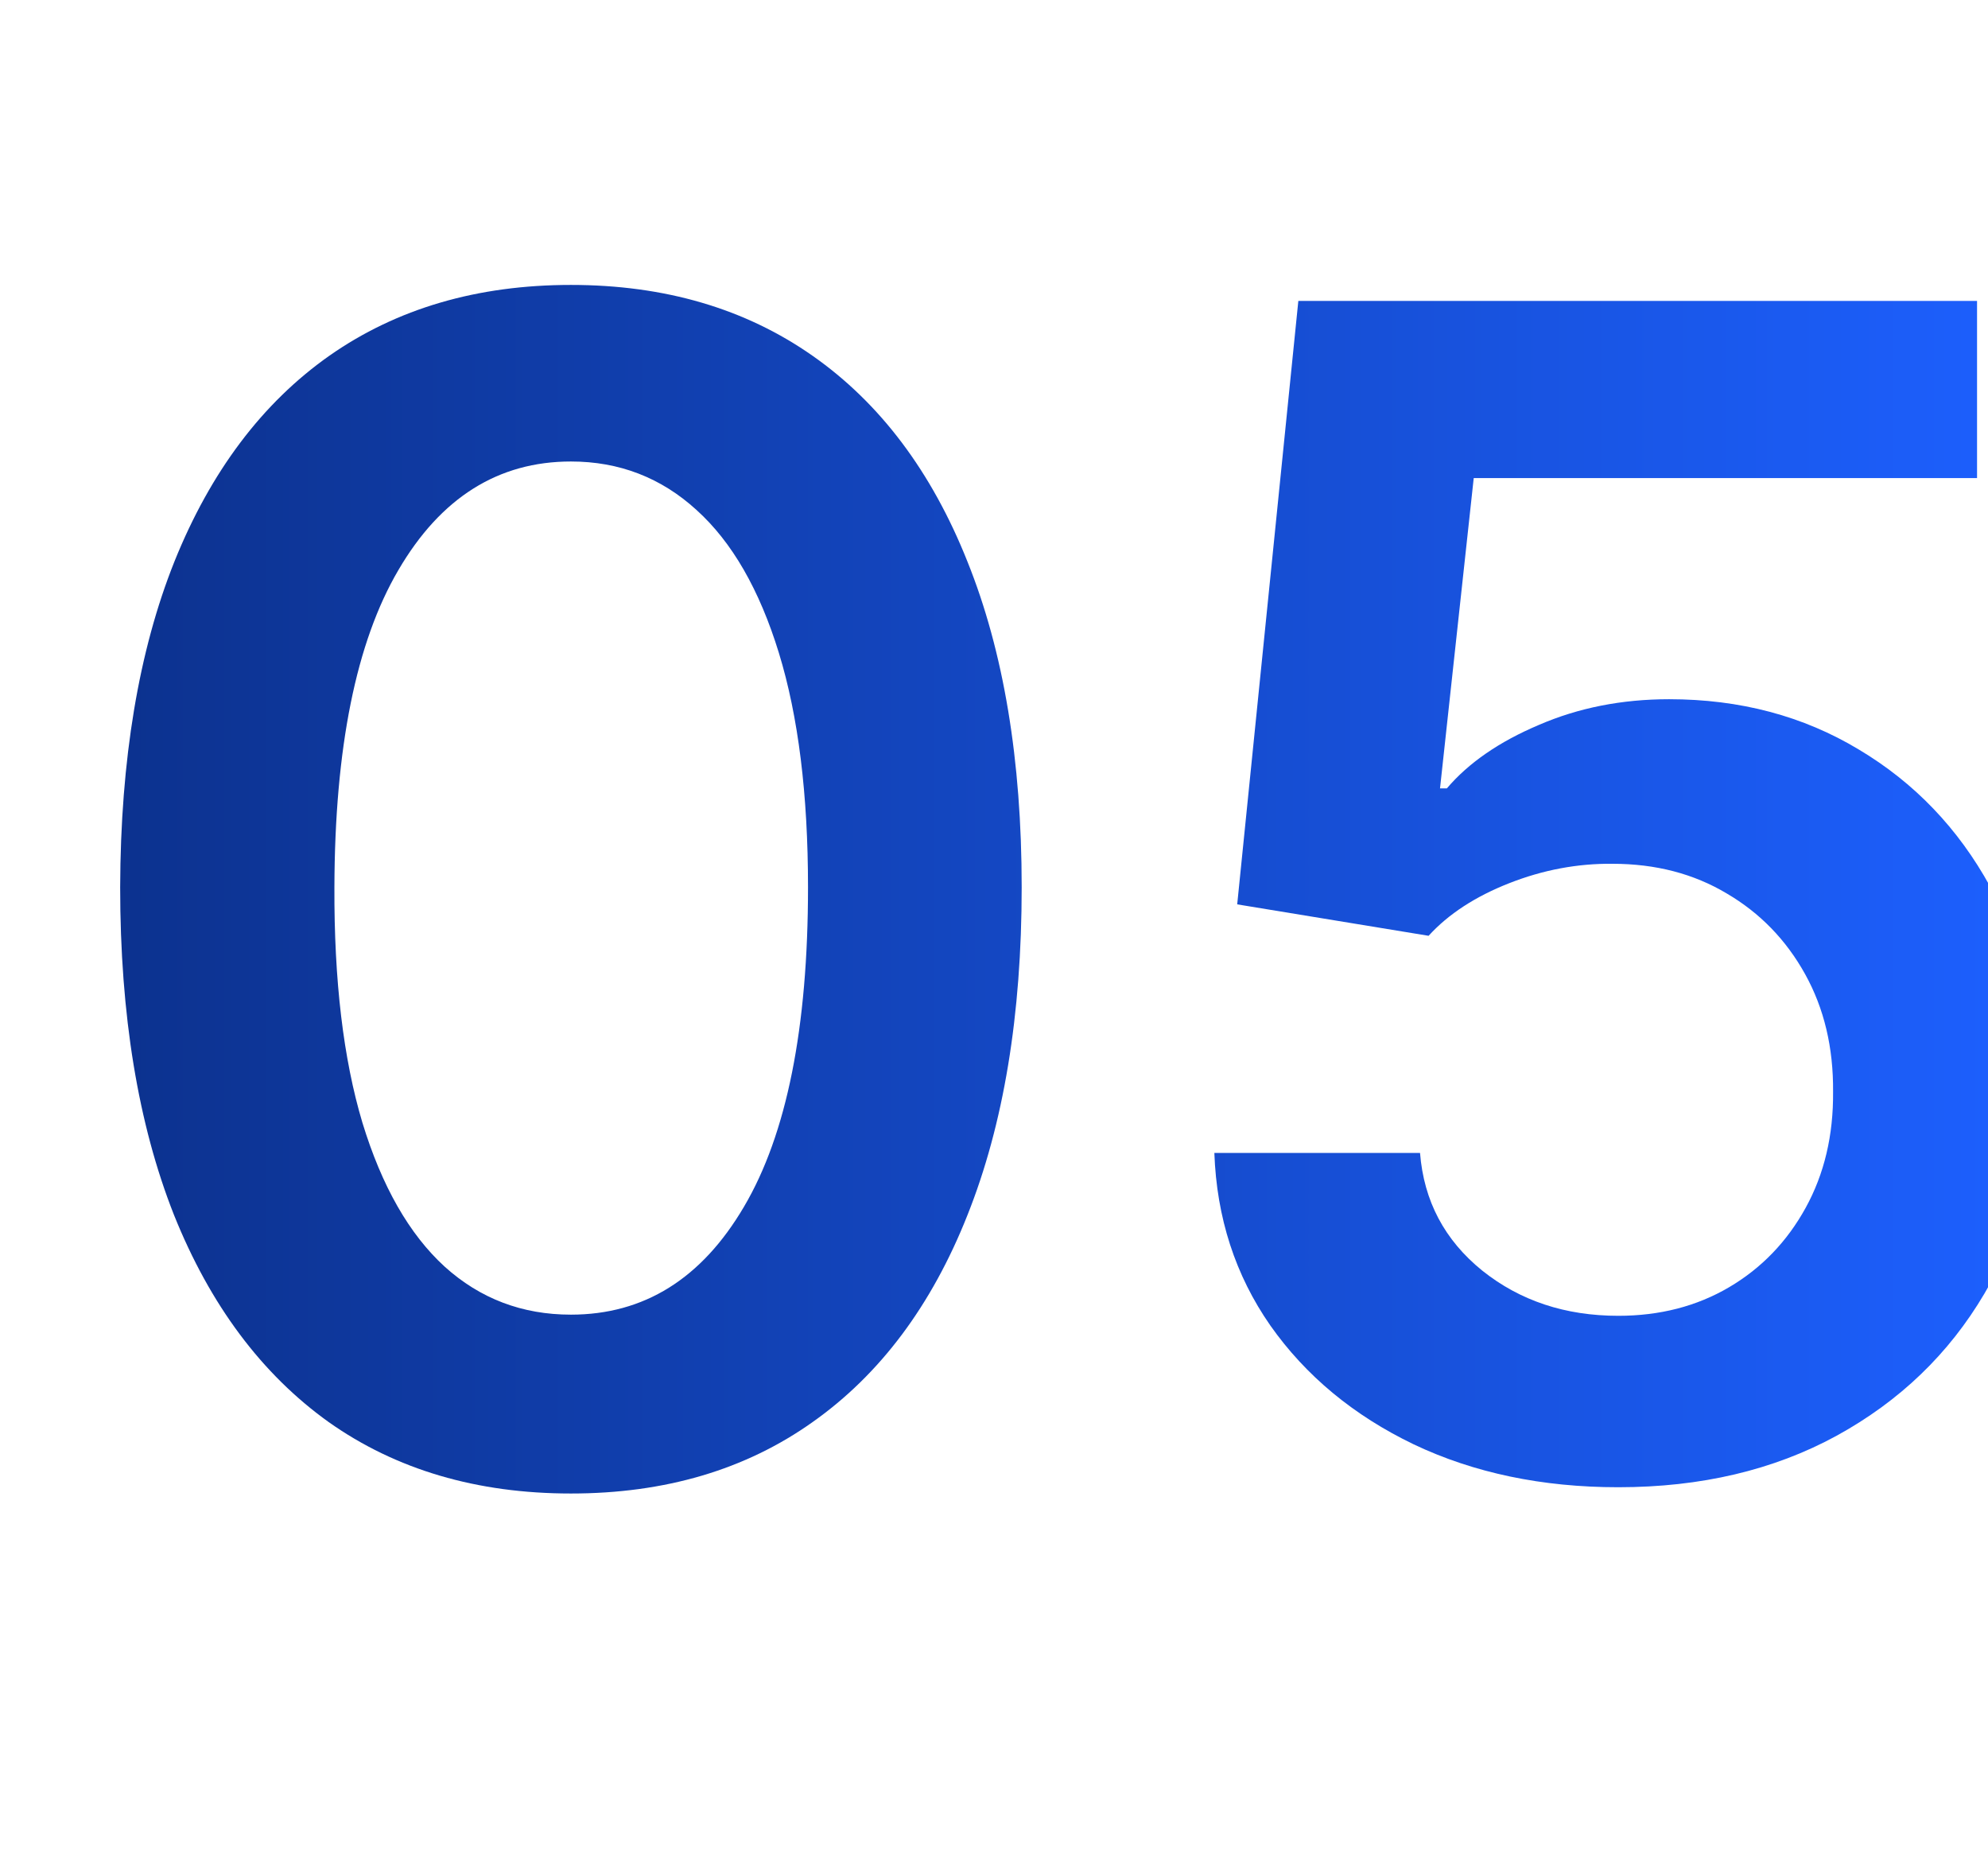 <?xml version="1.0" encoding="UTF-8"?> <svg xmlns="http://www.w3.org/2000/svg" width="173" height="162" viewBox="0 0 173 162" fill="none"><g clip-path="url(#clip0_762_5583)"><path d="M140.825 129.392C134.196 129.392 128.263 128.149 123.027 125.663C117.79 123.144 113.63 119.697 110.548 115.322C107.499 110.947 105.875 105.942 105.676 100.308H123.574C123.905 104.484 125.711 107.898 128.993 110.549C132.274 113.168 136.218 114.477 140.825 114.477C144.438 114.477 147.653 113.648 150.47 111.991C153.287 110.334 155.508 108.03 157.132 105.081C158.756 102.131 159.551 98.767 159.518 94.988C159.551 91.144 158.739 87.73 157.082 84.747C155.425 81.764 153.154 79.427 150.271 77.737C147.387 76.013 144.073 75.151 140.328 75.151C137.279 75.118 134.279 75.682 131.329 76.842C128.379 78.002 126.043 79.526 124.319 81.416L107.664 78.681L112.984 26.181H172.047V41.593H128.247L125.314 68.589H125.91C127.799 66.368 130.467 64.529 133.914 63.071C137.361 61.579 141.14 60.833 145.25 60.833C151.414 60.833 156.916 62.292 161.755 65.208C166.594 68.092 170.406 72.069 173.19 77.14C175.974 82.211 177.366 88.011 177.366 94.541C177.366 101.269 175.808 107.268 172.693 112.538C169.61 117.775 165.318 121.901 159.816 124.917C154.348 127.9 148.017 129.392 140.825 129.392Z" fill="url(#paint0_linear_762_5583)"></path><path d="M49.683 129.938C41.497 129.938 34.47 127.867 28.604 123.724C22.77 119.548 18.279 113.532 15.131 105.677C12.015 97.789 10.457 88.293 10.457 77.19C10.491 66.087 12.065 56.641 15.18 48.852C18.329 41.03 22.82 35.064 28.653 30.954C34.52 26.844 41.53 24.789 49.683 24.789C57.837 24.789 64.847 26.844 70.713 30.954C76.58 35.064 81.071 41.03 84.186 48.852C87.335 56.674 88.909 66.12 88.909 77.19C88.909 88.326 87.335 97.838 84.186 105.727C81.071 113.582 76.58 119.581 70.713 123.724C64.88 127.867 57.87 129.938 49.683 129.938ZM49.683 114.377C56.047 114.377 61.068 111.245 64.747 104.981C68.459 98.684 70.315 89.42 70.315 77.19C70.315 69.103 69.47 62.308 67.78 56.806C66.09 51.304 63.703 47.161 60.621 44.377C57.538 41.56 53.892 40.151 49.683 40.151C43.353 40.151 38.348 43.3 34.669 49.597C30.99 55.862 29.134 65.059 29.101 77.19C29.068 85.31 29.88 92.138 31.537 97.673C33.227 103.208 35.614 107.384 38.696 110.201C41.778 112.985 45.441 114.377 49.683 114.377Z" fill="url(#paint1_linear_762_5583)"></path></g><defs><linearGradient id="paint0_linear_762_5583" x1="10.457" y1="77.364" x2="177.366" y2="77.364" gradientUnits="userSpaceOnUse"><stop stop-color="#0C328F"></stop><stop offset="1" stop-color="#1D60FF"></stop></linearGradient><linearGradient id="paint1_linear_762_5583" x1="10.457" y1="77.364" x2="177.366" y2="77.364" gradientUnits="userSpaceOnUse"><stop stop-color="#0C328F"></stop><stop offset="1" stop-color="#1D60FF"></stop></linearGradient><clipPath id="clip0_762_5583"><path d="M0 0H149C162.255 0 173 10.745 173 24V162H0V0Z" fill="white"></path></clipPath></defs></svg> 